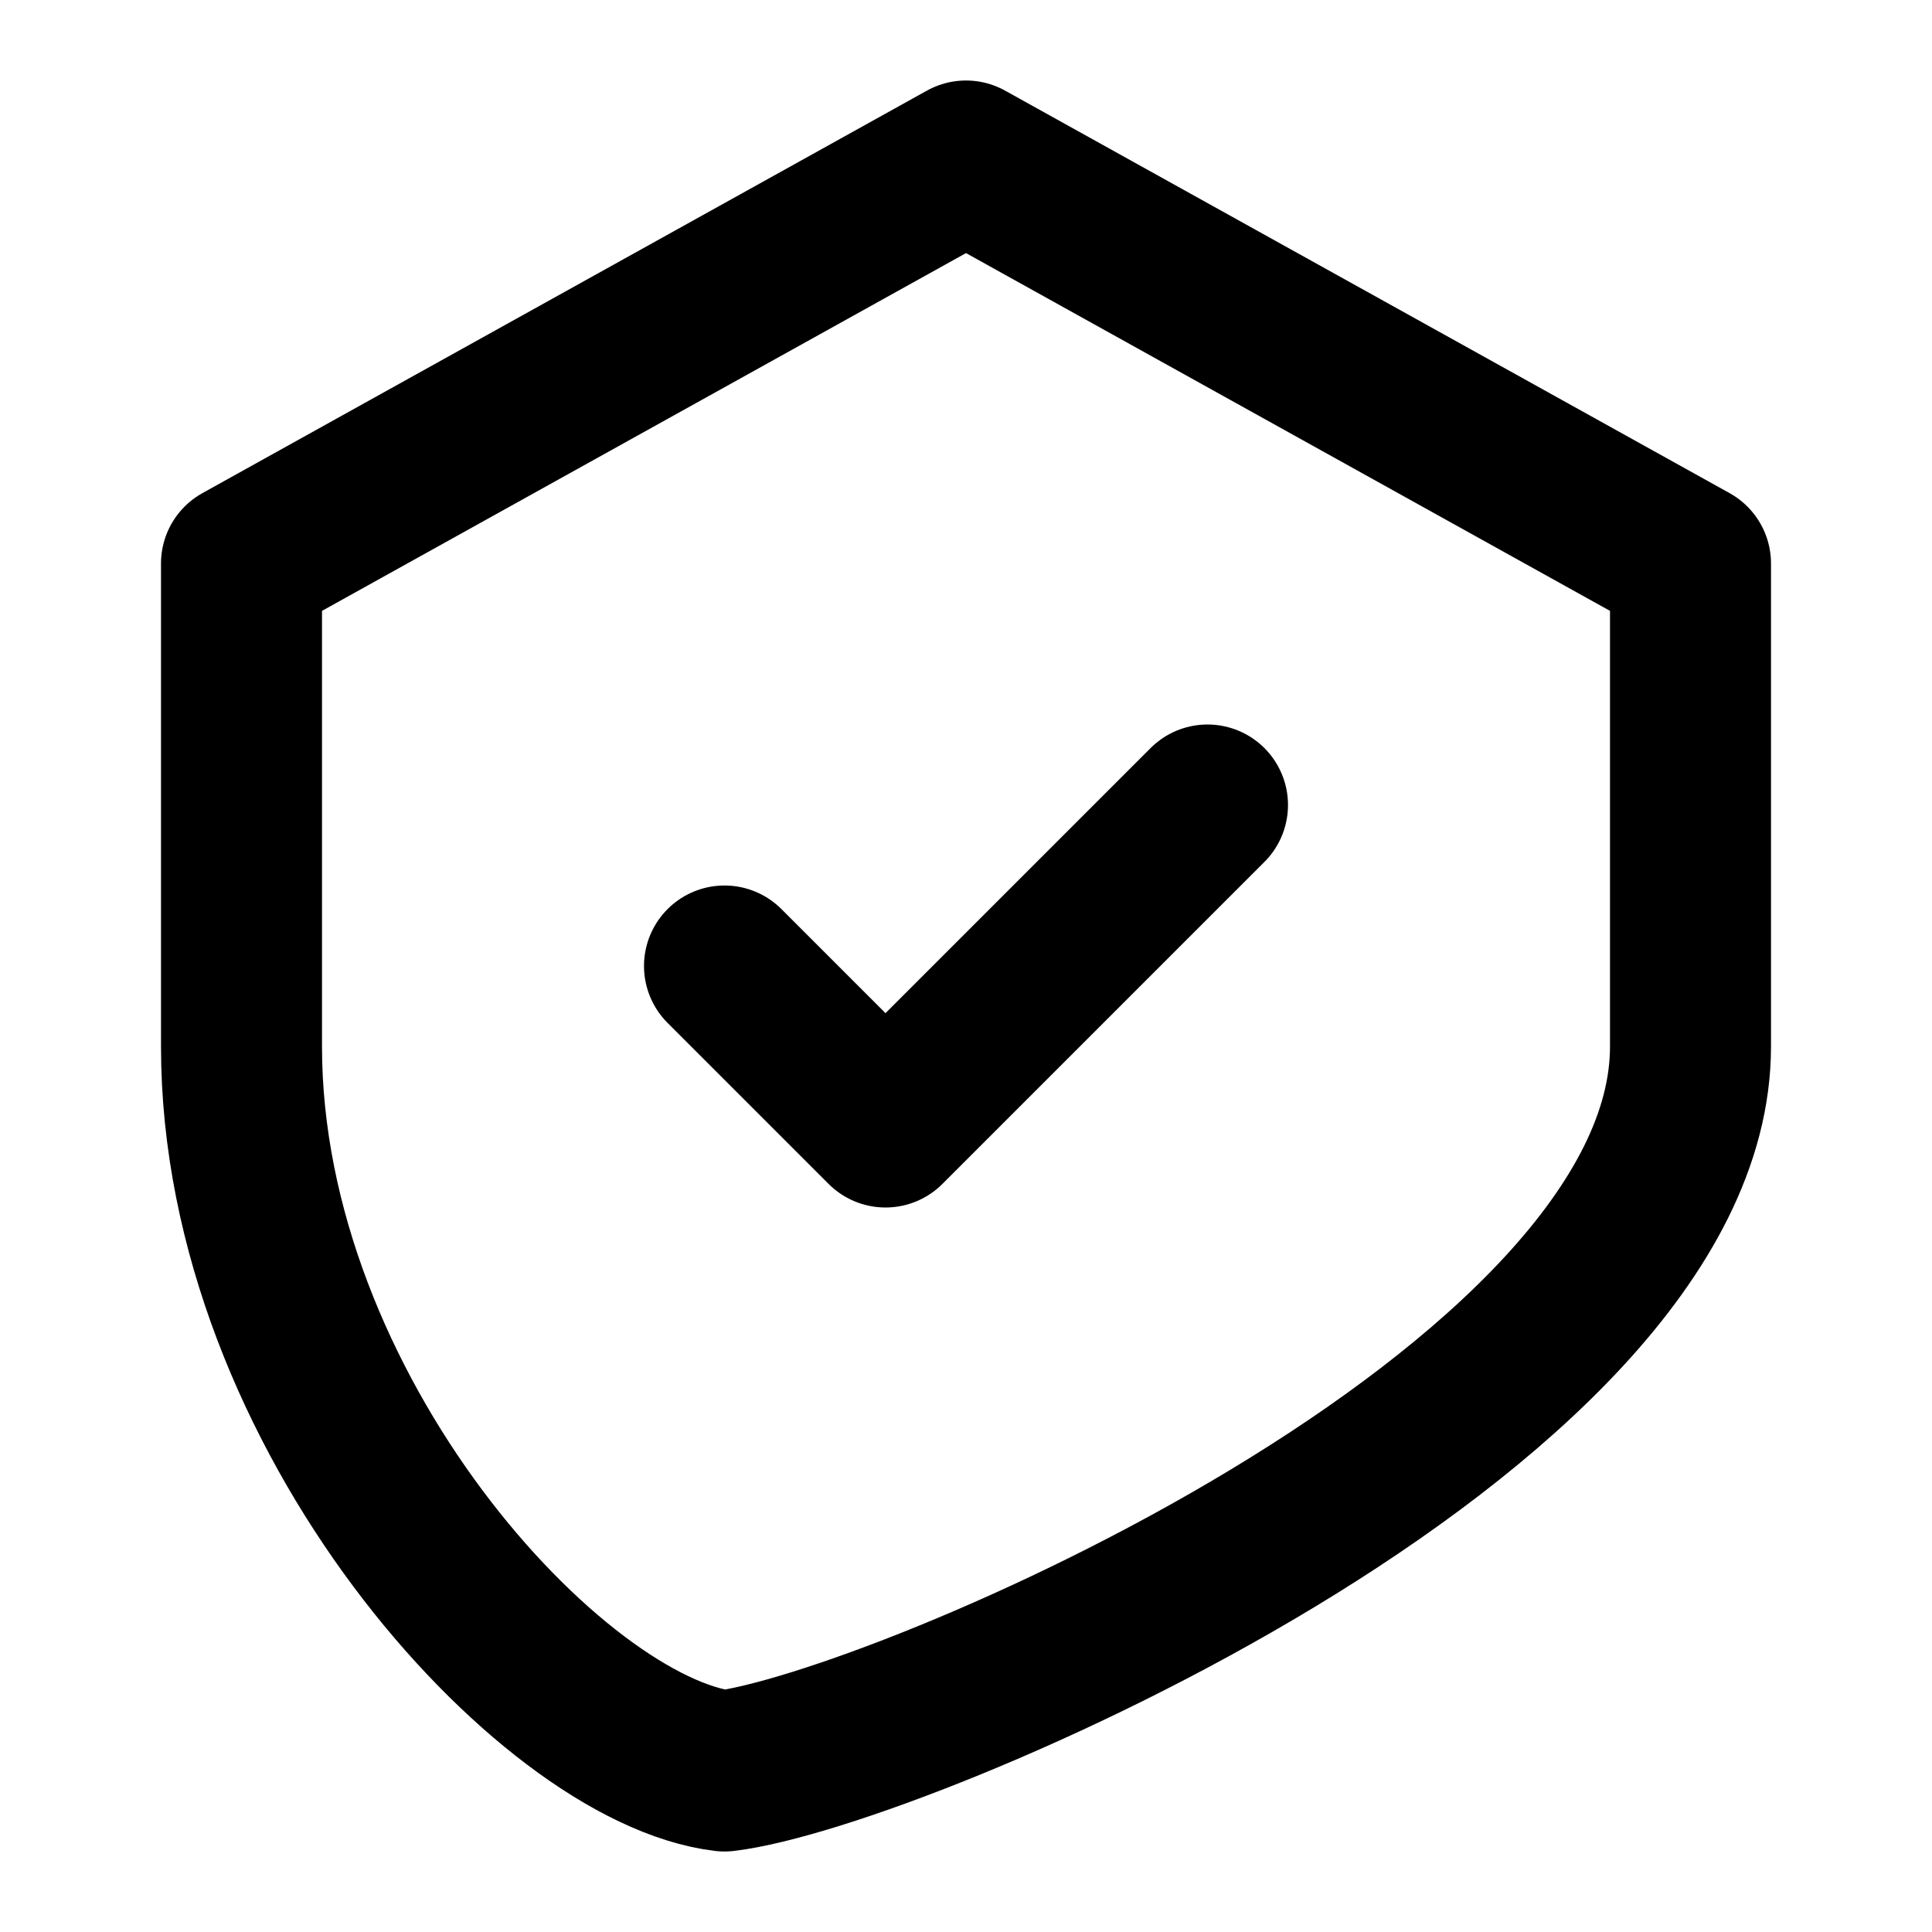 <svg xmlns="http://www.w3.org/2000/svg" width="80" height="80" viewBox="0 0 24 24" fill="none" stroke="currentColor" stroke-width="2" stroke-linecap="round" stroke-linejoin="round">
  <path d="M12 2L3 7V13C3 17.55 6.84 21.74 9 22C11.16 21.74 21 17.55 21 13V7L12 2Z"/>
  <path d="M9 12L11 14L15 10"/>
</svg>
